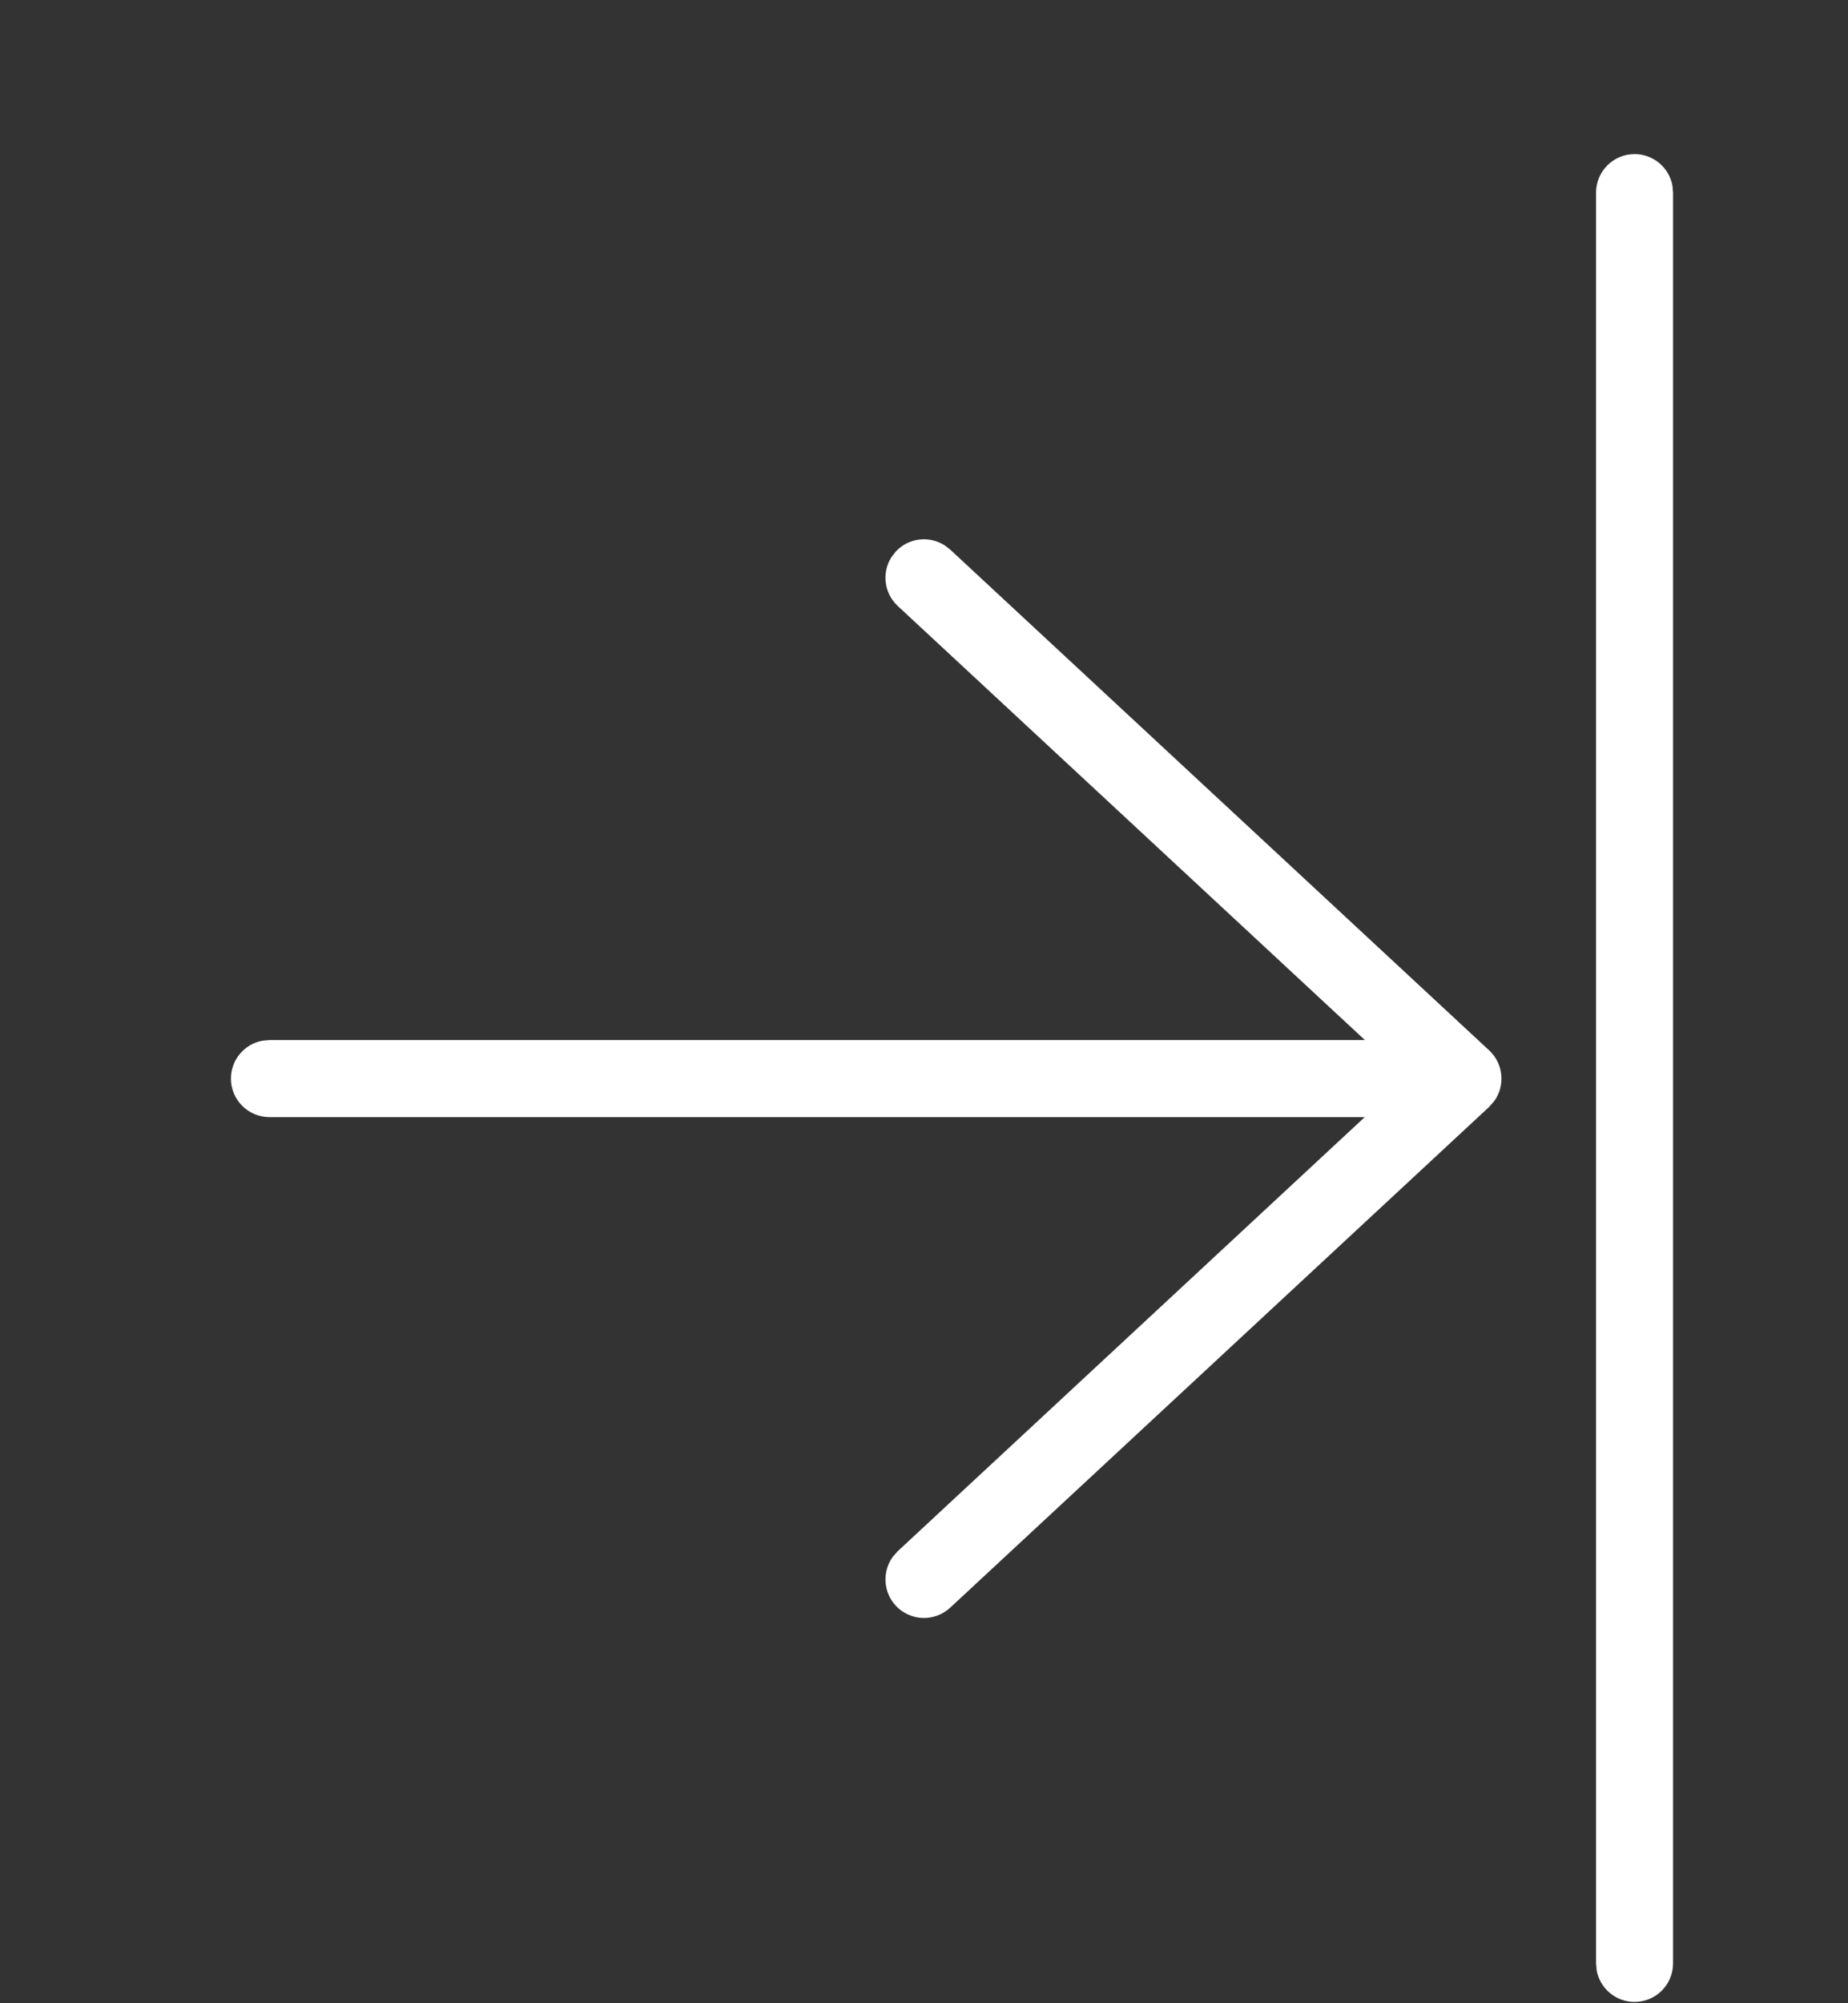 <svg height="26" viewBox="0 0 24 26" width="24" xmlns="http://www.w3.org/2000/svg"><rect x="0" y="0" width="24" height="26" fill="#333333" stroke="none"/><path d="m21.228 2c.245 0 .45.177.492.41l.008.09v22.983c0 .276-.224.5-.5.5-.245 0-.45-.177-.492-.41l-.008-.09v-22.983c0-.276.224-.5.5-.5zm-8.959 5.078.071.055 7 6.5c.189.176.21.462.063.662l-.063.071-7 6.5c-.202.188-.519.176-.707-.026-.167-.18-.176-.45-.034-.64l.06-.067 6.065-5.634h-14.225c-.276 0-.5-.224-.5-.5 0-.245.177-.45.41-.492l.09-.008h14.227l-6.067-5.634c-.18-.167-.209-.436-.081-.635l.055-.071c.167-.18.436-.209.635-.081z" fill="#fff"/></svg>